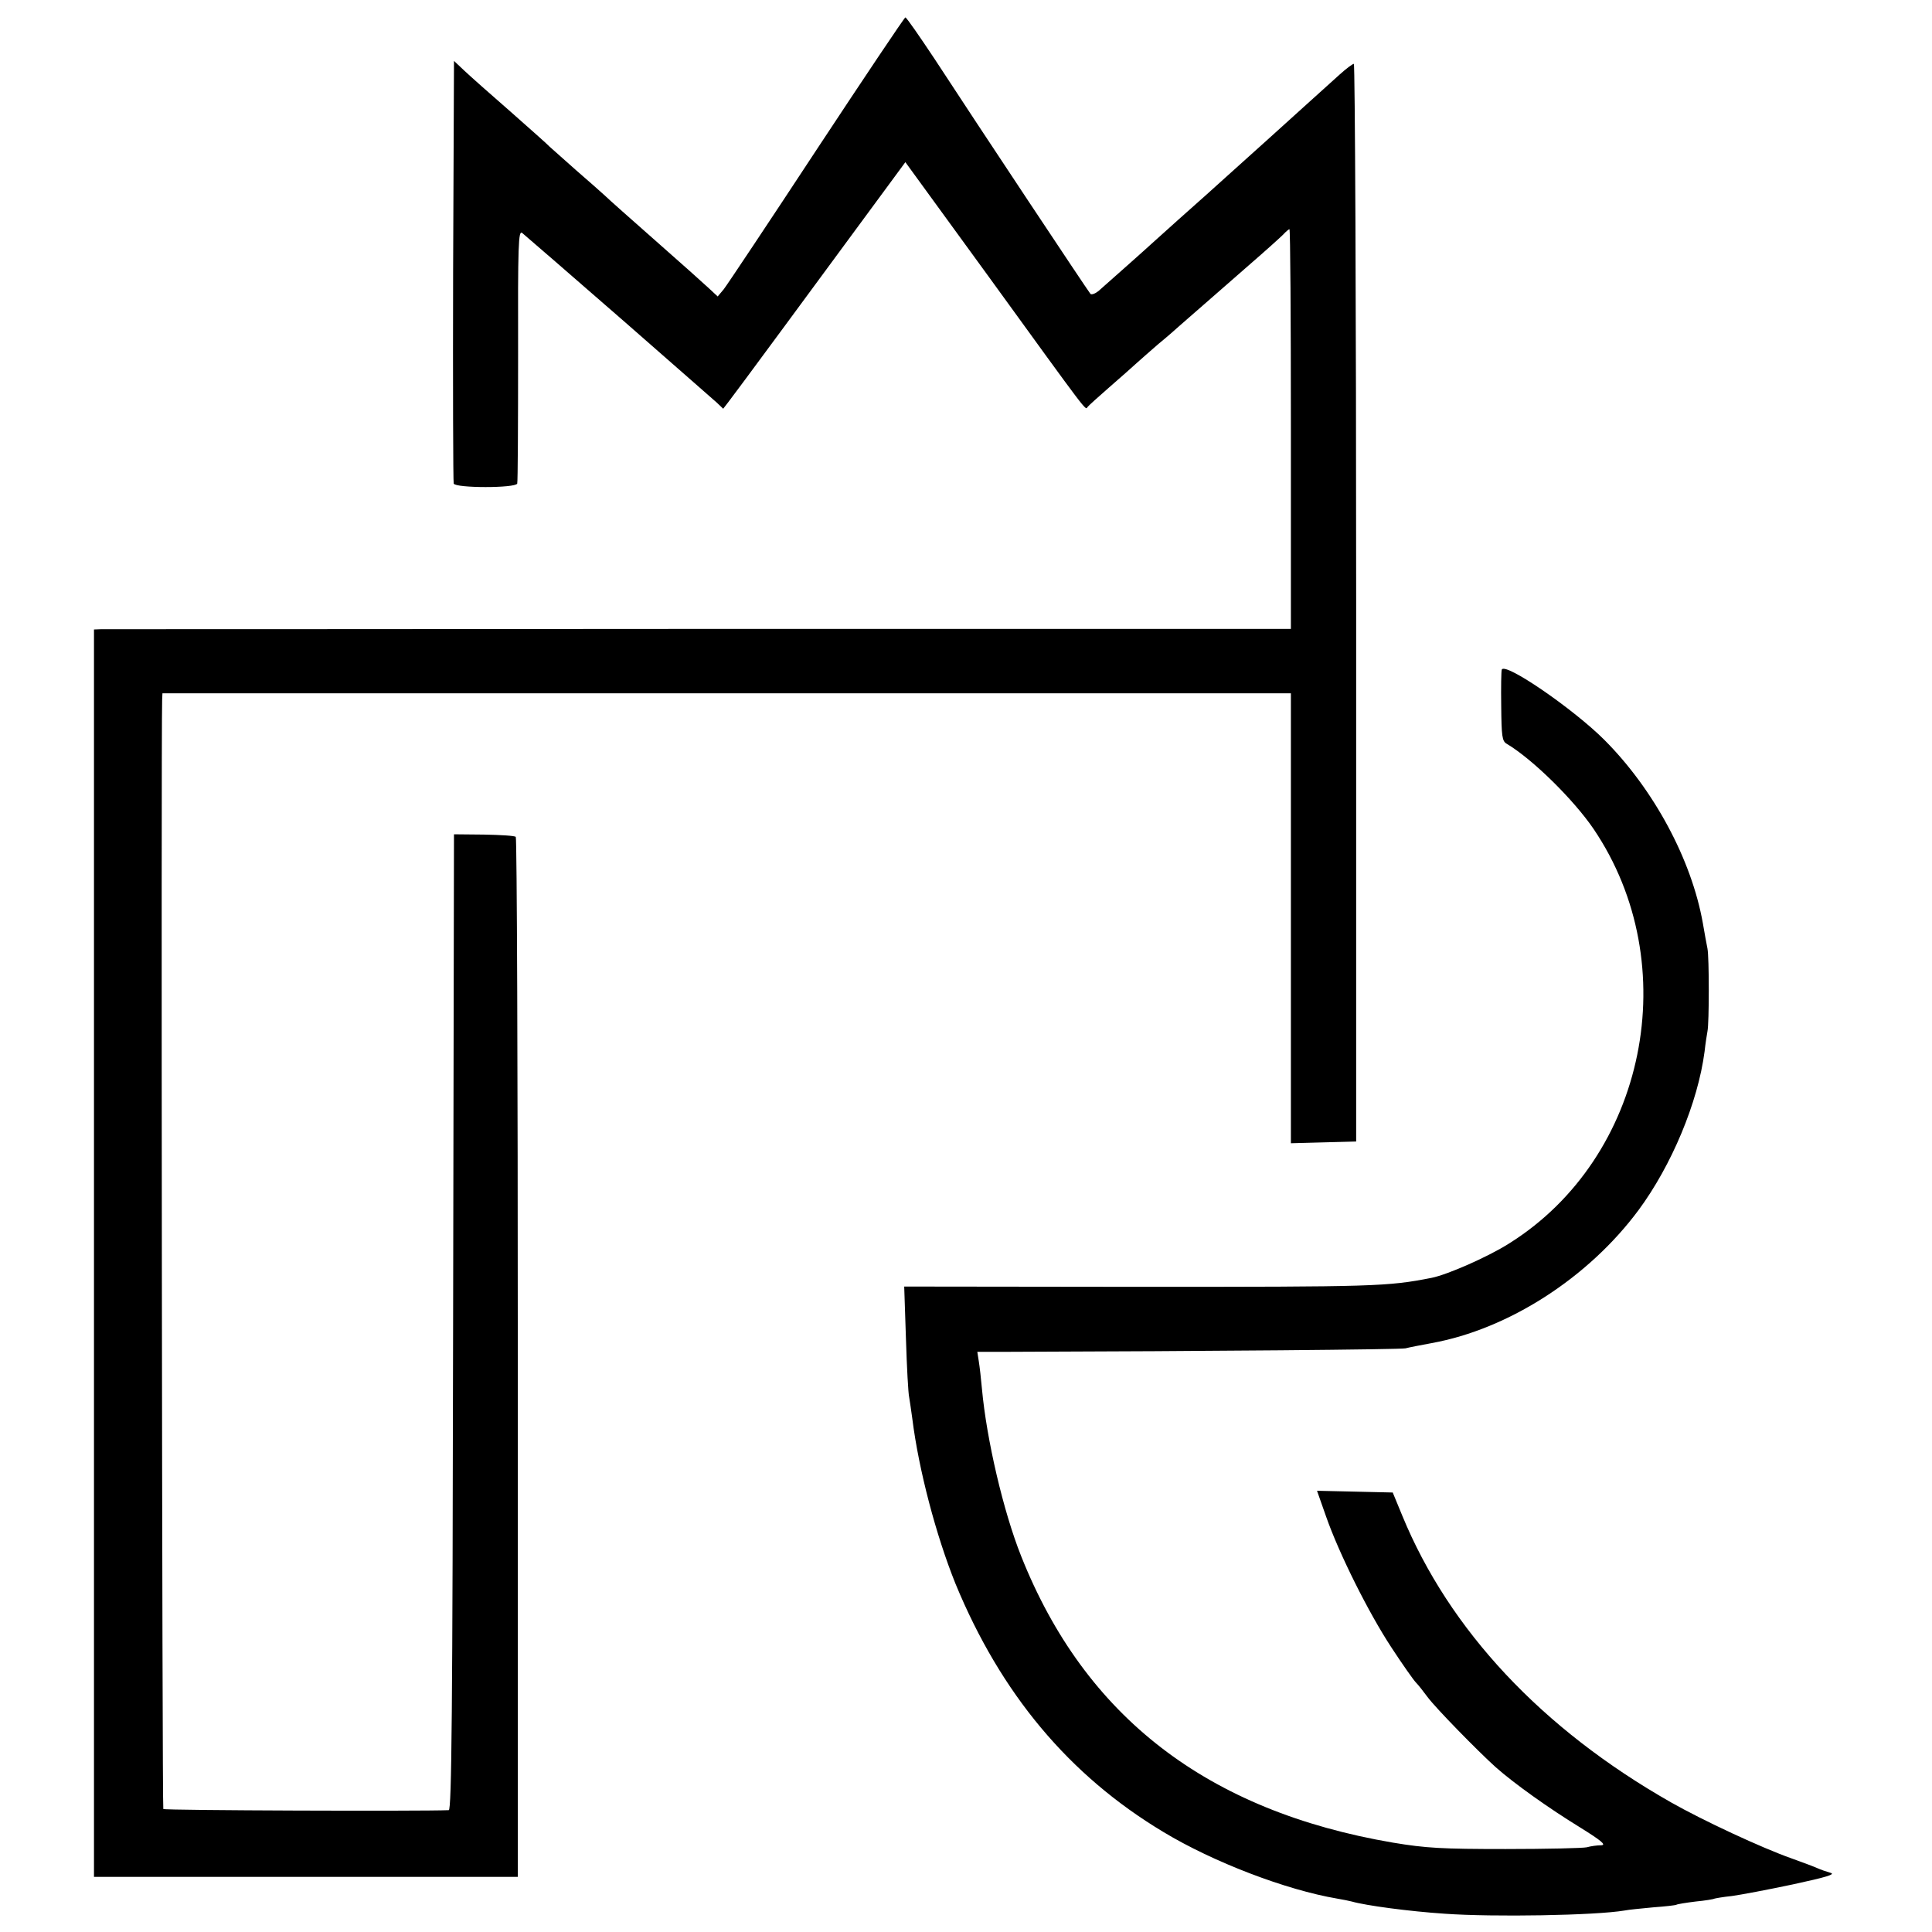 <?xml version="1.0" standalone="no"?>
<!DOCTYPE svg PUBLIC "-//W3C//DTD SVG 20010904//EN"
 "http://www.w3.org/TR/2001/REC-SVG-20010904/DTD/svg10.dtd">
<svg version="1.0" xmlns="http://www.w3.org/2000/svg"
 width="666pt" height="666pt" viewBox="0 0 666 666"
 preserveAspectRatio="xMidYMid meet">
<g transform="translate(0,666) scale(0.1,-0.1)"
fill="#000000" stroke="none">
<path d="M2815 6144 c-165 -251 -309 -467 -320 -481 l-21 -25 -30 28 c-17 16
-100 90 -184 164 -84 74 -163 144 -174 155 -12 11 -57 51 -101 89 -44 39 -84
75 -90 80 -5 6 -66 60 -135 121 -69 60 -141 124 -160 142 l-35 33 -3 -723 c-1
-397 0 -727 2 -734 7 -16 213 -16 219 0 2 7 3 206 3 444 -1 382 1 430 14 420
12 -10 175 -151 355 -308 228 -200 297 -260 316 -277 l22 -21 17 22 c14 17
316 427 572 775 l39 53 286 -393 c353 -487 334 -462 342 -451 3 4 37 35 75 68
38 33 81 71 95 84 14 13 48 42 74 65 27 22 59 50 71 61 13 11 51 45 87 76 35
31 107 93 159 139 52 45 103 91 113 101 10 11 20 19 22 19 3 0 5 -310 5 -689
l0 -689 -2037 0 c-1121 -1 -2049 -1 -2063 -1 l-26 -1 0 -2150 0 -2150 731 0
730 0 0 1789 c0 984 -3 1792 -7 1796 -3 4 -53 7 -110 8 l-103 1 -3 -1682 c-2
-1335 -5 -1682 -15 -1682 -95 -4 -980 -1 -984 4 -4 4 -8 3687 -4 3824 l1 22
1945 0 1945 0 0 -775 0 -776 112 3 113 3 0 1857 c0 1022 -4 1858 -8 1858 -4 0
-27 -17 -49 -37 -67 -61 -158 -142 -248 -224 -47 -42 -109 -98 -139 -125 -30
-27 -62 -56 -71 -64 -35 -31 -164 -146 -190 -170 -26 -24 -140 -125 -183 -163
-11 -9 -24 -14 -28 -10 -8 9 -386 578 -538 811 -52 78 -96 142 -100 142 -3 0
-141 -206 -306 -456z"/>
<path d="M5177 4352 c-2 -4 -3 -61 -2 -126 1 -104 3 -121 19 -130 89 -53 230
-192 299 -293 317 -468 182 -1133 -290 -1429 -72 -46 -213 -108 -268 -119
-152 -30 -198 -31 -1001 -31 l-817 1 6 -180 c3 -99 8 -189 11 -201 2 -12 7
-45 11 -75 22 -176 82 -403 149 -569 156 -378 391 -660 716 -855 172 -104 423
-200 600 -230 19 -3 42 -8 50 -10 49 -14 199 -34 320 -42 168 -12 519 -6 620
11 14 3 58 7 99 11 41 3 77 7 80 9 3 2 33 7 66 11 32 3 62 8 65 10 3 1 30 6
60 9 30 4 125 22 210 40 116 25 149 35 130 40 -14 4 -34 11 -45 16 -11 5 -51
20 -90 34 -102 36 -304 130 -415 193 -445 253 -764 594 -926 988 l-33 80 -130
3 -131 3 31 -88 c45 -129 147 -333 226 -453 38 -58 76 -112 84 -120 8 -8 26
-31 40 -50 29 -39 172 -185 234 -241 64 -57 185 -143 291 -208 74 -46 92 -61
74 -62 -14 0 -36 -3 -50 -7 -14 -3 -140 -6 -280 -6 -219 0 -274 3 -388 22
-640 109 -1062 434 -1282 988 -61 153 -119 401 -135 576 -3 34 -8 78 -11 96
l-5 32 108 0 c692 2 1352 8 1368 12 11 3 52 11 90 18 265 48 540 225 713 458
114 154 205 371 228 547 3 28 8 59 10 70 6 28 6 255 0 285 -3 14 -10 53 -16
88 -39 219 -169 461 -340 632 -105 105 -340 267 -353 242z"/>
</g>
</svg>
